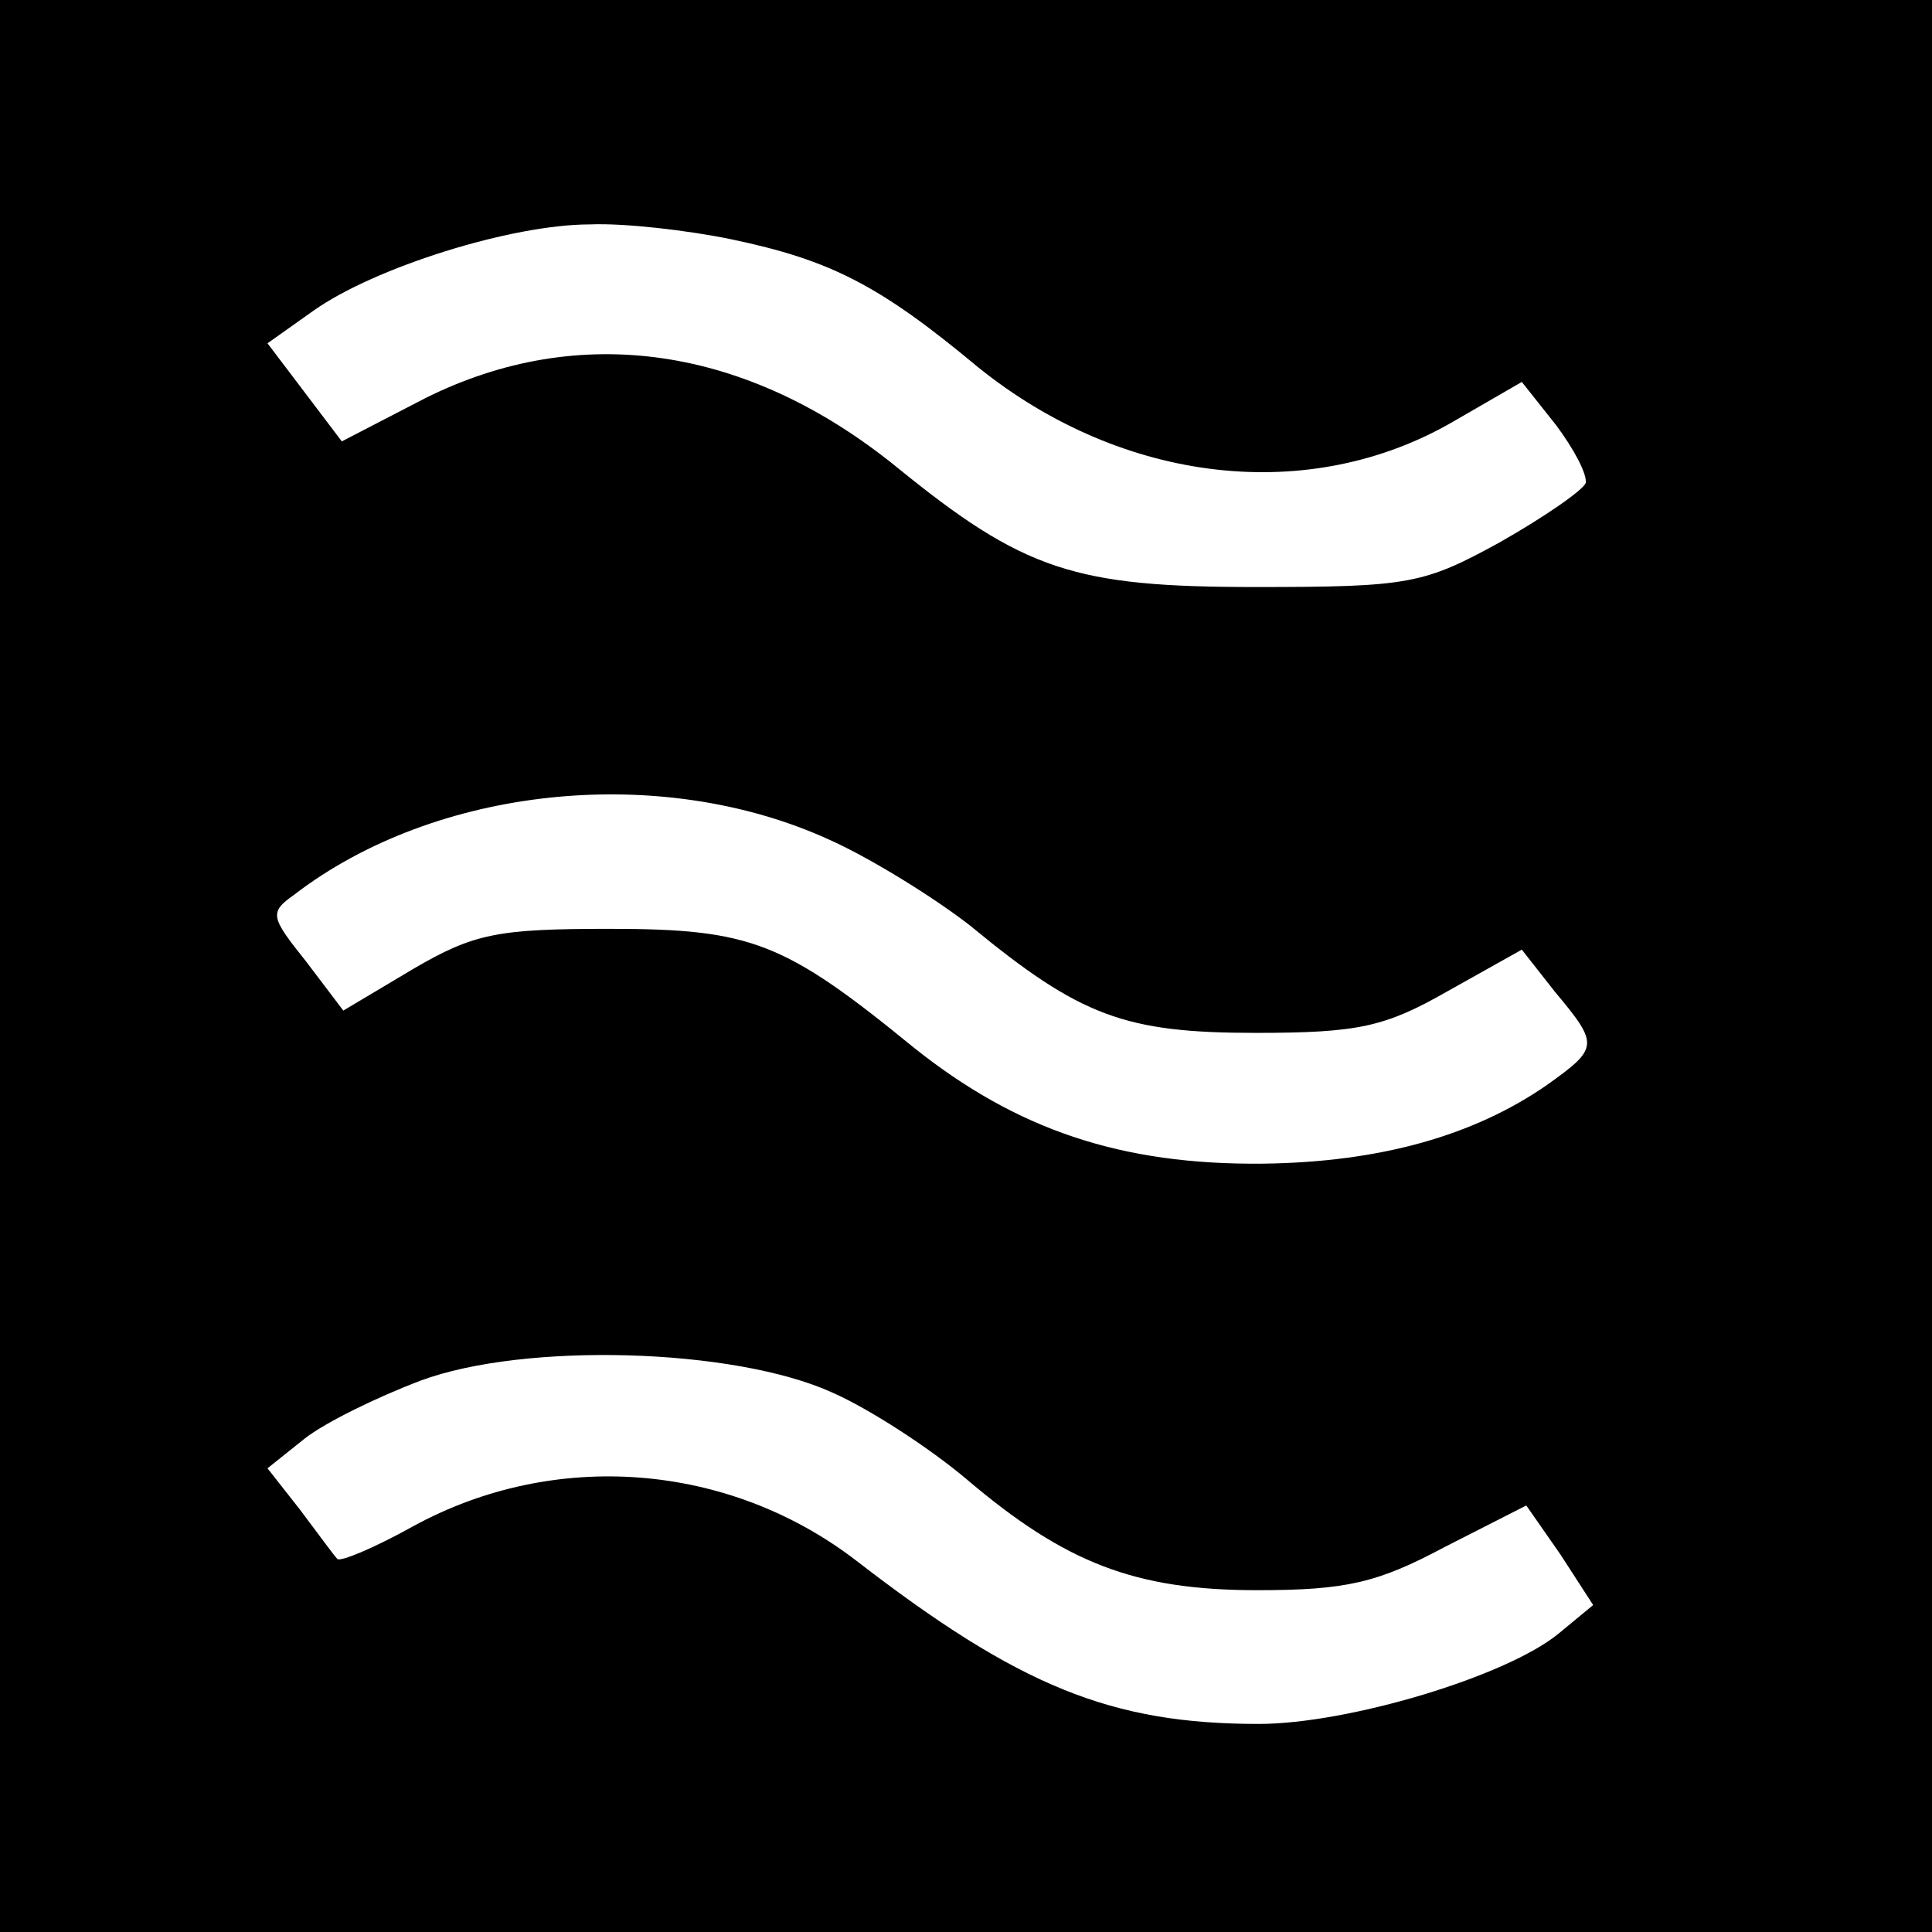 <?xml version="1.0" standalone="no"?>
<!DOCTYPE svg PUBLIC "-//W3C//DTD SVG 20010904//EN"
 "http://www.w3.org/TR/2001/REC-SVG-20010904/DTD/svg10.dtd">
<svg version="1.0" xmlns="http://www.w3.org/2000/svg"
 width="130pt" height="130pt" viewBox="0 0 130 130"
 preserveAspectRatio="xMidYMid meet">
<g transform="translate(0,130) scale(0.1,-0.1)"
fill="#000000" stroke="none">
<path d="M0 650 l0 -650 650 0 650 0 0 650 0 650 -650 0 -650 0 0 -650z m492
489 c67 -14 100 -31 166 -86 98 -79 224 -93 321 -36 l45 26 23 -29 c12 -16 21
-33 20 -39 -2 -5 -28 -23 -58 -40 -51 -28 -61 -30 -164 -30 -122 0 -156 11
-242 81 -100 81 -213 98 -317 46 l-56 -29 -25 33 -25 33 31 22 c41 29 133 58
186 58 23 1 66 -4 95 -10z m66 -404 c29 -13 72 -40 95 -58 74 -61 104 -72 192
-72 69 0 87 4 129 28 l50 28 22 -28 c30 -36 30 -38 -5 -63 -49 -34 -112 -52
-191 -53 -96 -1 -166 23 -235 78 -87 71 -109 80 -205 80 -75 0 -91 -3 -132
-27 l-47 -28 -25 33 c-24 30 -25 33 -8 45 95 73 246 89 360 37z m2 -372 c25
-11 65 -37 90 -58 67 -57 114 -75 196 -75 60 0 81 5 126 29 l55 28 23 -33 22
-34 -23 -19 c-35 -29 -142 -61 -202 -61 -99 0 -161 25 -271 110 -86 66 -203
75 -298 23 -27 -15 -49 -24 -51 -22 -2 2 -13 17 -25 33 l-22 28 25 20 c14 11
49 28 78 39 70 26 211 22 277 -8z"/>
</g>
</svg>
